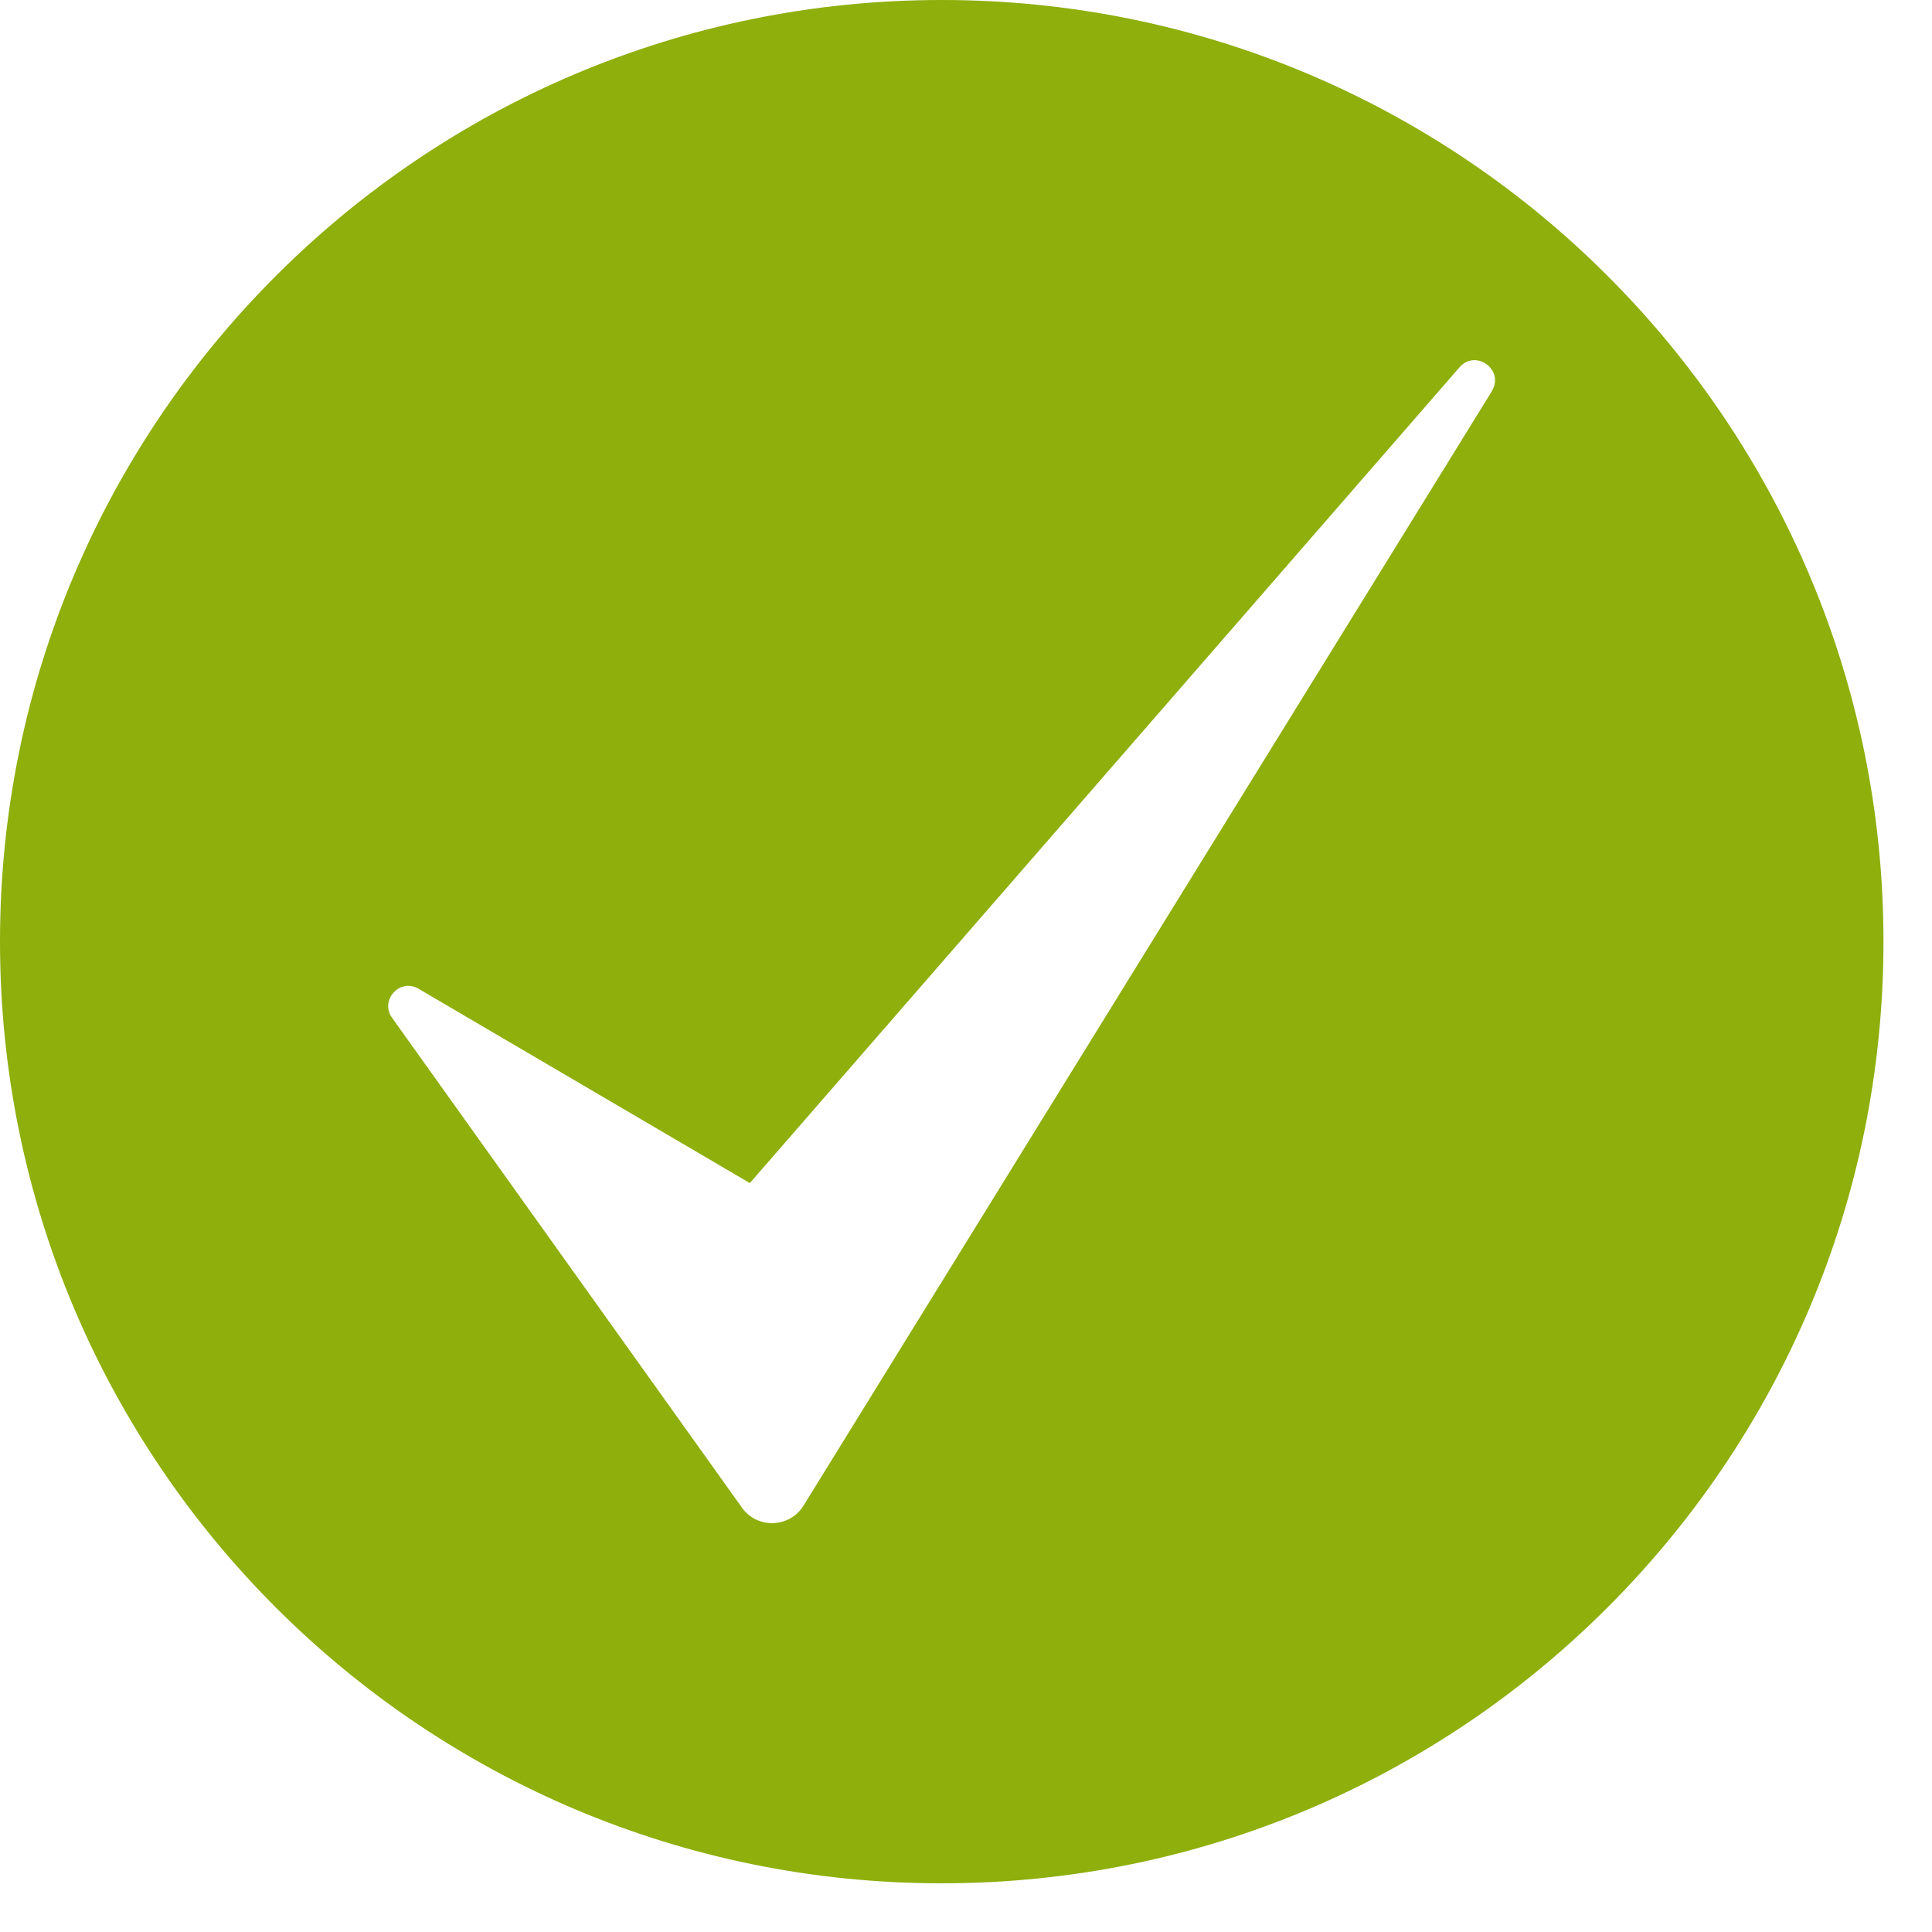 <?xml version="1.0" encoding="UTF-8"?> <svg xmlns="http://www.w3.org/2000/svg" width="25" height="25" viewBox="0 0 25 25" fill="none"> <path fill-rule="evenodd" clip-rule="evenodd" d="M20.801 20.801C23.008 18.596 24.372 15.55 24.372 12.184C24.372 8.82 23.008 5.774 20.801 3.569C18.598 1.364 15.55 0 12.186 0C8.822 0 5.774 1.364 3.571 3.569C1.364 5.774 0 8.82 0 12.184C0 18.916 5.457 24.37 12.186 24.37C15.55 24.37 18.598 23.006 20.801 20.801ZM10.398 19.482L19.306 5.06H19.304C19.472 4.788 19.096 4.512 18.886 4.753L9.703 15.309L5.415 12.794C5.174 12.653 4.911 12.942 5.073 13.17L9.601 19.509C9.8 19.788 10.218 19.773 10.398 19.482Z" fill="#8EAF0C"></path> </svg> 